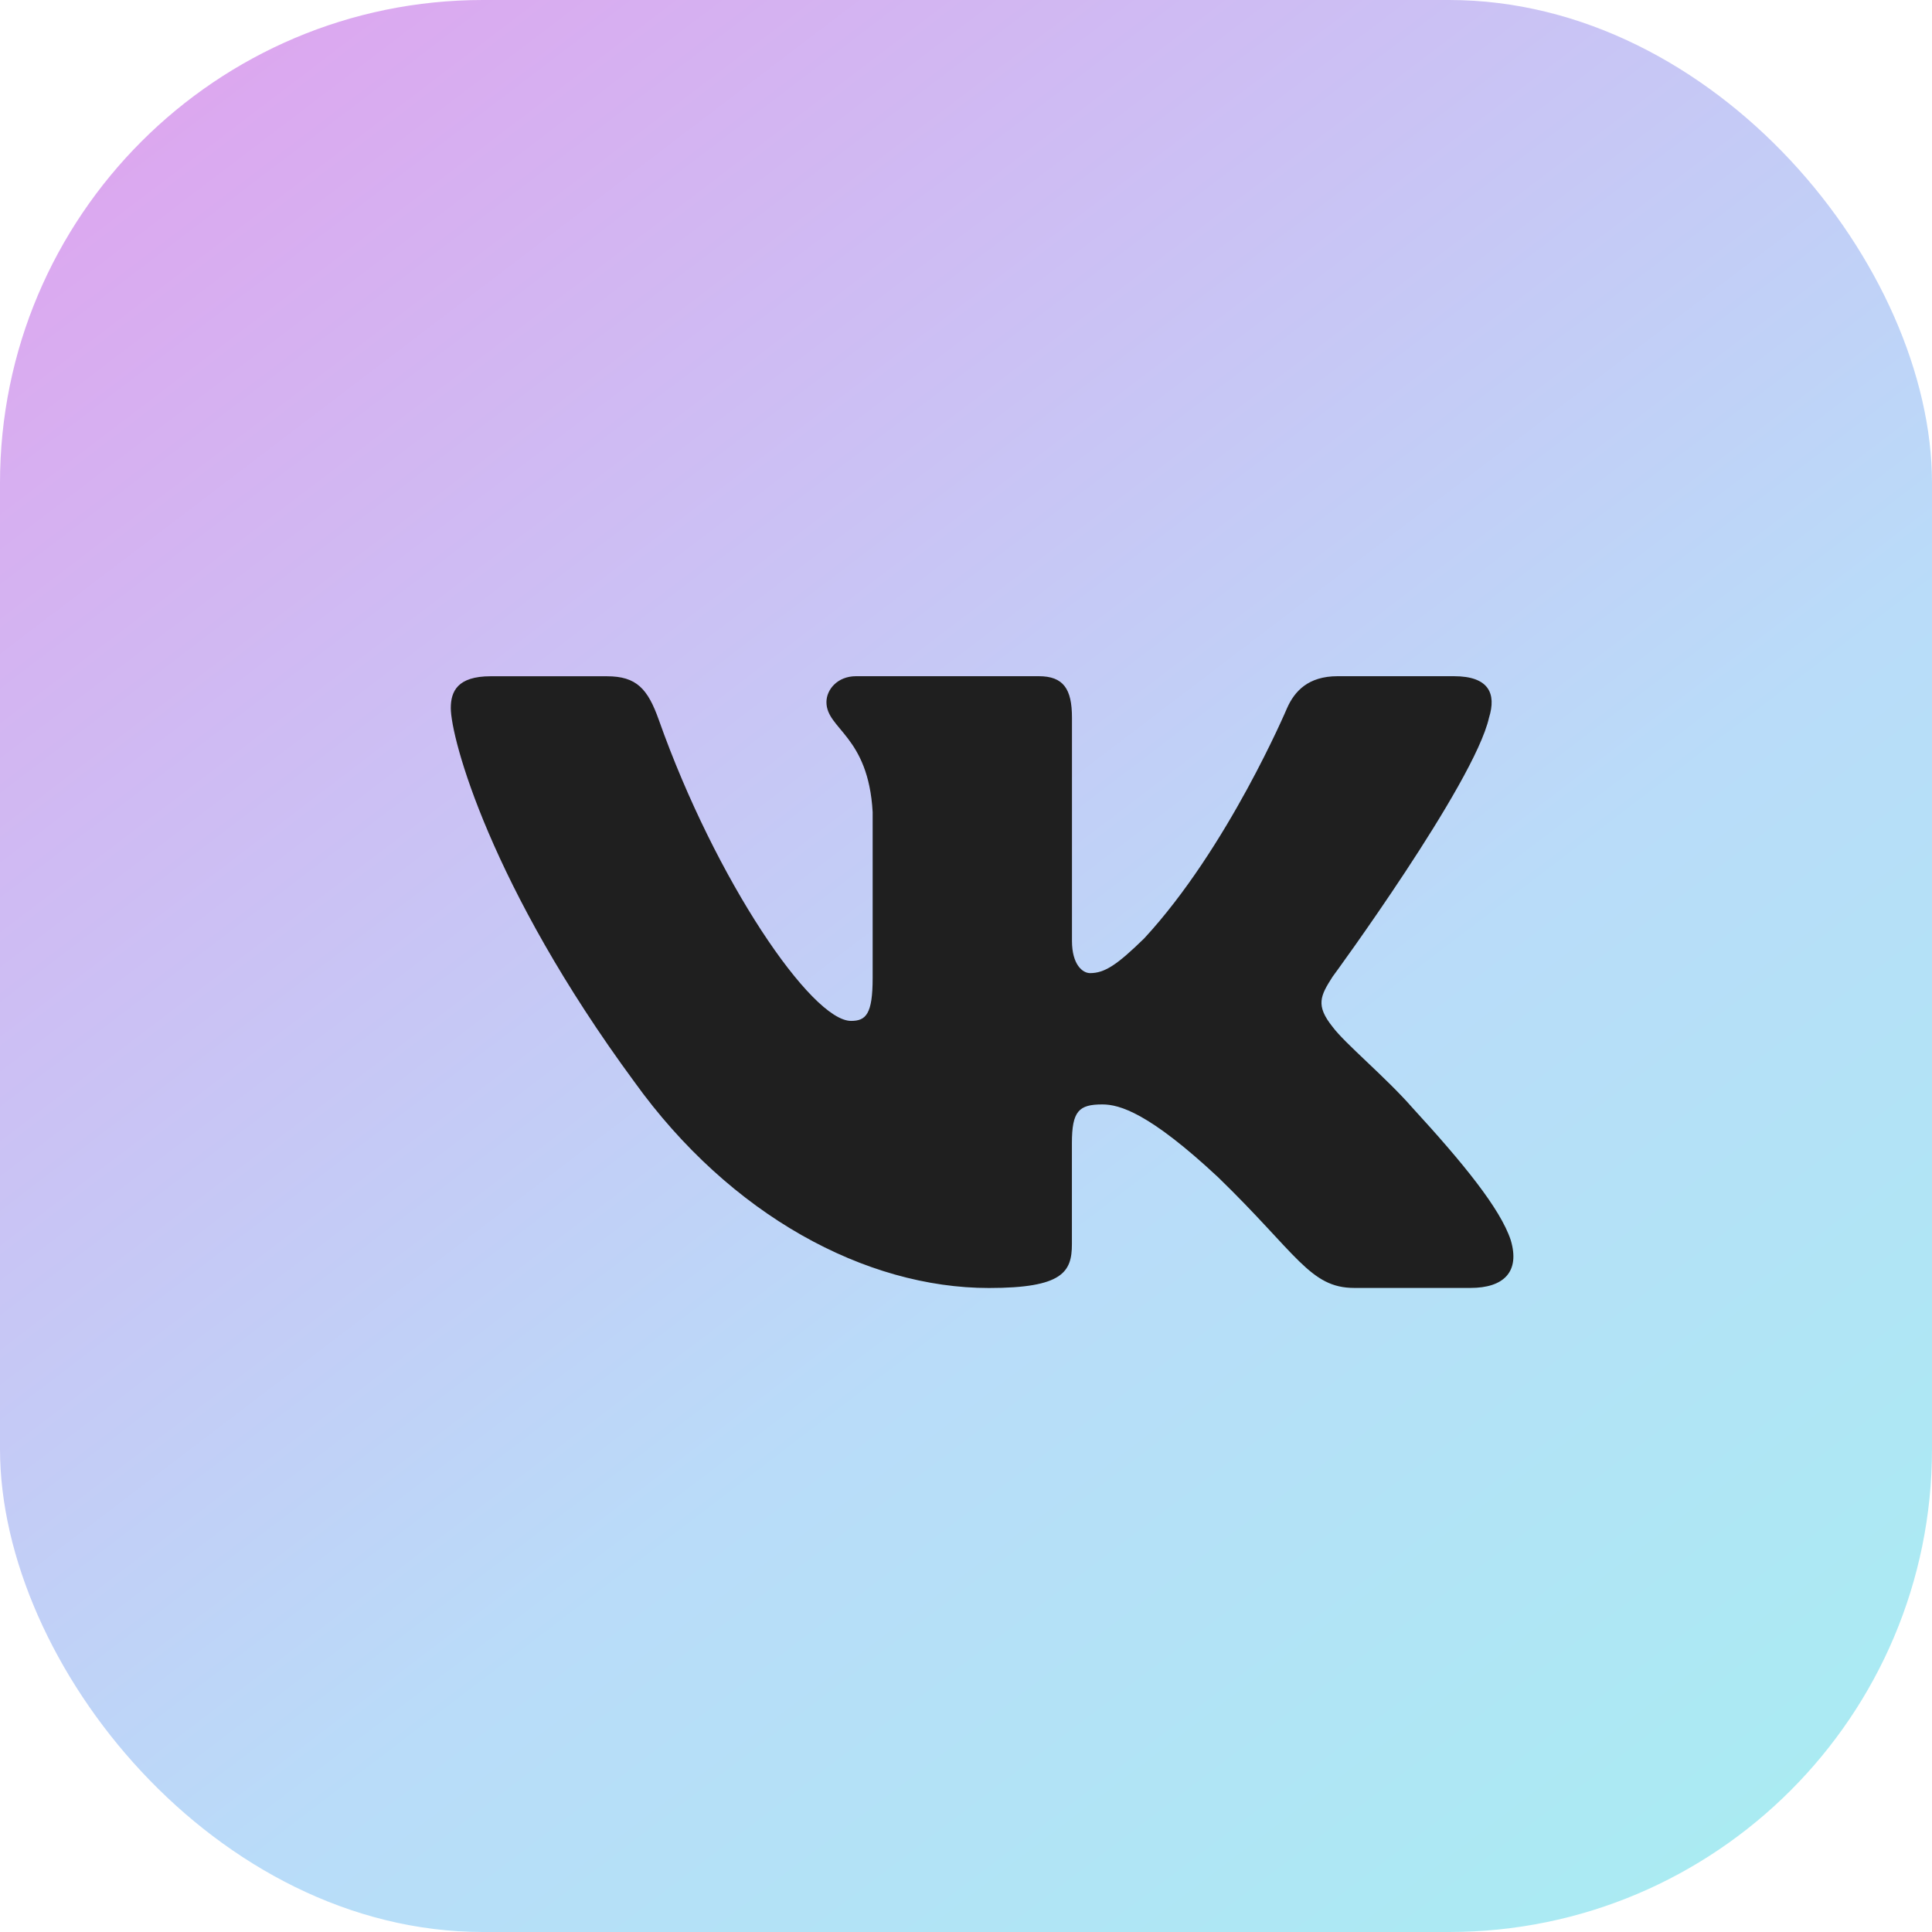 <?xml version="1.0" encoding="UTF-8"?> <svg xmlns="http://www.w3.org/2000/svg" width="60" height="60" viewBox="0 0 60 60" fill="none"> <rect width="60" height="60" rx="15" fill="url(#paint0_linear_1297_11)"></rect> <path d="M46.243 22.287C46.474 21.544 46.243 21 45.153 21H41.542C40.623 21 40.203 21.471 39.972 21.988C39.972 21.988 38.136 26.329 35.534 29.143C34.694 29.962 34.31 30.221 33.853 30.221C33.624 30.221 33.291 29.962 33.291 29.22V22.287C33.291 21.396 33.026 21 32.26 21H26.585C26.012 21 25.666 21.412 25.666 21.805C25.666 22.648 26.967 22.842 27.101 25.218V30.371C27.101 31.499 26.891 31.705 26.43 31.705C25.207 31.705 22.229 27.349 20.462 22.362C20.118 21.393 19.77 21.002 18.848 21.002H15.238C14.206 21.002 14 21.473 14 21.99C14 22.919 15.224 27.516 19.7 33.597C22.684 37.749 26.885 40 30.712 40C33.006 40 33.289 39.5 33.289 38.638V35.5C33.289 34.501 33.508 34.299 34.235 34.299C34.768 34.299 35.687 34.561 37.83 36.561C40.277 38.934 40.682 39.998 42.057 39.998H45.667C46.698 39.998 47.213 39.499 46.917 38.512C46.593 37.53 45.423 36.102 43.872 34.411C43.029 33.447 41.769 32.409 41.385 31.89C40.85 31.222 41.005 30.926 41.385 30.332C41.387 30.334 45.786 24.328 46.243 22.287Z" fill="#1F1F1F"></path> <defs> <linearGradient id="paint0_linear_1297_11" x1="7.5" y1="1.56462e-06" x2="60" y2="69" gradientUnits="userSpaceOnUse"> <stop stop-color="#DDA6EF"></stop> <stop offset="0.536" stop-color="#B9DCF9"></stop> <stop offset="1" stop-color="#A3F2EF"></stop> </linearGradient> </defs> </svg> 